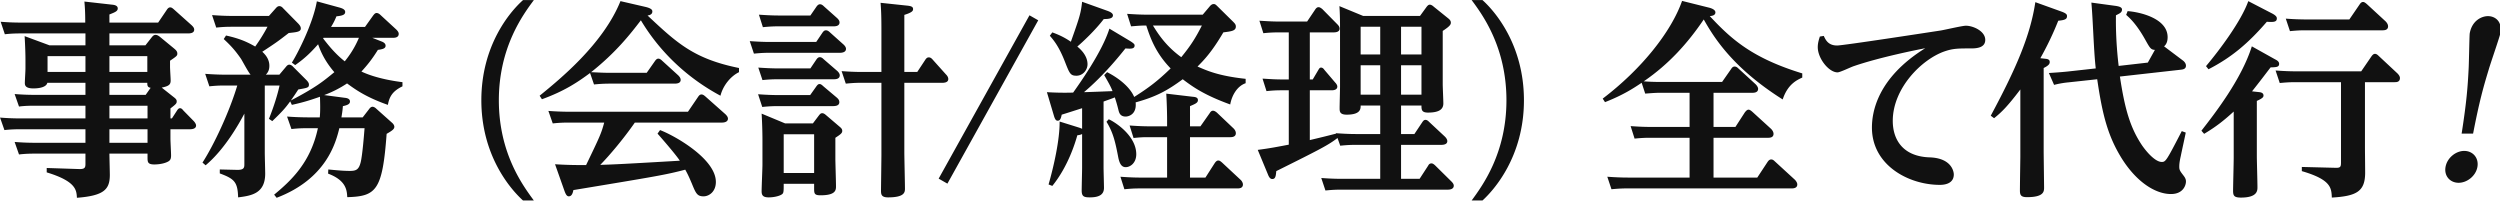 <svg xmlns="http://www.w3.org/2000/svg" preserveAspectRatio="xMidYMid" width="384" height="31" viewBox="0 0 384 31"><defs><style>.cls-2{fill:#111}</style></defs><path d="M384.059 5.102c-.096.544-1.523 4.639-1.777 5.535-.843 2.784-1.417 4.768-2.416 9.888h-1.76c.79-5.024.941-7.327 1.072-9.888.057-.863.121-5.215.171-5.503.35-1.984 1.845-2.656 2.805-2.656 1.056 0 2.232.768 1.905 2.624zm-5.558 18.079c1.344 0 2.272 1.087 2.029 2.463-.243 1.376-1.581 2.432-2.893 2.432-1.28 0-2.251-1.024-2.003-2.432.249-1.407 1.587-2.463 2.867-2.463zm-10.669-10.56h-4.575v9.952c0 .576.031 3.391.031 4.031-.031 2.816-1.343 3.52-5.119 3.744-.064-1.472-.096-2.751-4.608-4.064v-.64l5.088.129c.8.031.928-.097.928-.8V12.621h-6.912c-1.152 0-1.76.065-2.496.129l-.64-1.92c.96.064 1.952.127 3.232.127h9.92l1.599-2.335c.128-.16.288-.352.512-.352.224 0 .416.16.576.32l2.88 2.687c.064.065.384.385.384.705 0 .639-.544.639-.8.639zm-1.824-7.967h-11.743c-.64 0-1.216 0-2.528.128l-.64-1.92a44.5 44.5 0 0 0 3.232.128h6.528l1.6-2.336c.128-.191.287-.351.512-.351.191 0 .383.16.575.32l2.88 2.655c.064.065.384.385.384.768 0 .48-.384.608-.8.608zm-17.246 5.695c-.96 1.249-1.408 1.857-2.848 3.68l1.152.128c.288.032.608.16.608.513 0 .223-.096.415-1.024.831v8.479c0 .705.096 4 .096 4.768 0 .513 0 1.6-2.528 1.6-1.056 0-1.216-.288-1.216-1.056 0-.736.096-4.287.096-5.087v-7.071c-1.408 1.279-2.56 2.239-4.544 3.423l-.416-.48c2.016-2.592 6.144-7.871 7.744-12.959l3.552 1.984c.319.16.639.352.639.704 0 .512-.447.512-1.311.543zm-.576-7.006c-2.848 3.295-5.408 5.471-8.96 7.294l-.384-.479c2.08-2.464 5.408-6.912 6.496-9.983l3.584 1.855c.767.385.8.64.8.8 0 .576-.544.576-1.536.513zm-12.424 24.542c0 .511-.384 1.919-2.304 1.919-2.304 0-5.184-1.728-7.52-5.407-2.175-3.488-3.007-6.752-3.807-12.224l-4.448.48a13.953 13.953 0 0 0-2.176.385l-.8-1.824c.992-.064 1.92-.128 2.848-.224l4.352-.481c-.32-2.783-.416-7.295-.672-10.111l3.775.513c.352.063.928.16.928.543 0 .448-.288.576-.928.896-.064 3.744.32 6.976.416 7.776l4.48-.512 1.088-1.952c-.64-.032-.768-.288-1.504-1.6-1.344-2.399-2.4-3.327-2.912-3.775l.224-.577c1.824.129 6.144 1.088 6.144 4 0 .544-.128 1.056-.544 1.408l2.976 2.24c.096.096.384.352.384.736 0 .512-.48.575-.736.608l-9.408 1.056c.768 5.087 1.6 7.871 3.392 10.559.8 1.152 2.08 2.559 3.04 2.559.608 0 .736-.223 3.072-4.735l.608.224c-.096.544-.64 2.976-.736 3.488-.224.992-.256 1.376-.256 1.76 0 .511.128.671.64 1.344.384.48.384.768.384.928zM313.395 8.942l.864.096c.576.064.576.352.576.512 0 .191-.064.479-.928.896v12.735c0 .704.064 5.152.064 5.6 0 .608 0 1.503-2.624 1.503-.991 0-1.087-.384-1.087-1.055 0-.833.064-5.056.064-5.12V13.742c-2.016 2.655-2.88 3.487-4.032 4.415l-.512-.384c3.968-7.391 6.079-12.351 6.847-17.439l4 1.44c.8.288.864.481.864.704 0 .417-.224.608-1.344.705a46.756 46.756 0 0 1-2.752 5.759zm-10.603-1.504c-2.015 0-2.783 0-4.095.448-3.52 1.216-7.968 5.663-7.968 10.687 0 2.816 1.504 5.472 5.696 5.6 3.392.127 3.68 2.239 3.68 2.624 0 1.183-.992 1.599-2.144 1.599-4.832 0-10.432-3.04-10.432-8.799 0-2.303.768-7.584 8.192-12.191-1.152.224-6.976 1.376-10.975 2.752-.416.128-2.112.959-2.496.959-1.344 0-3.04-2.144-3.04-3.871 0-.672.192-1.216.32-1.632l.608-.096c.32.736.768 1.472 2.048 1.472.928 0 14.015-2.016 15.903-2.304.608-.096 3.327-.735 3.871-.735 1.12 0 2.976.831 2.976 2.175 0 1.152-1.184 1.312-2.144 1.312zM261.696 2.99c-2.464 3.648-5.376 6.88-9.216 9.503.832.065 1.664.097 2.816.097h9.215l1.408-2.016c.096-.16.256-.352.512-.352.224 0 .384.096.576.287l2.656 2.432c.16.16.384.448.384.705 0 .608-.672.608-.928.608h-5.92v5.247h3.36l1.472-2.272c.096-.095.288-.384.544-.384.192 0 .384.16.576.32l2.88 2.624c.192.192.384.48.384.768 0 .608-.608.608-.896.608h-8.32v6.112h6.72l1.6-2.432c.096-.128.256-.352.544-.352.192 0 .352.095.544.288l3.072 2.816c.192.191.384.479.384.736 0 .48-.416.608-.832.608h-25.215c-.448 0-1.183 0-2.495.128l-.64-1.921c.928.064 1.952.129 3.231.129h9.408v-6.112h-5.952c-.64 0-1.216 0-2.496.128l-.608-1.92c.896.064 1.92.128 3.2.128h5.856v-5.247h-4.32c-.832 0-1.248.031-2.496.128l-.544-1.664c-1.248.831-2.784 1.855-5.631 2.975l-.352-.543c5.983-4.544 10.527-10.272 12.191-15.007l4.095 1.023c.288.065 1.024.288 1.024.736 0 .48-.544.545-.864.576 3.36 3.616 6.592 6.464 14.207 8.799v.641c-.831.383-2.239 1.023-3.007 3.36-7.712-4.864-10.592-9.568-12.127-12.288zm-35.651 27.806c1.632-2.24 5.344-7.231 5.344-15.391 0-8.159-3.68-13.15-5.344-15.39h1.664c1.824 1.632 6.368 6.783 6.368 15.39 0 8.64-4.608 13.791-6.368 15.391h-1.664zm-3.707-1.664h-16.287c-.64 0-1.184 0-2.464.129l-.64-1.921c.864.065 1.888.128 3.168.128h5.888v-5.215h-3.712c-.64 0-1.152 0-2.432.128l-.416-1.184c-1.408 1.088-2.656 1.728-9.407 5.087-.064.673-.096 1.216-.608 1.216-.32 0-.512-.288-.672-.703l-1.568-3.776c1.792-.224 3.072-.48 4.768-.8v-8.352h-.96c-.576 0-1.28 0-2.464.128l-.608-1.919c1.12.064 1.888.128 3.168.128h.864V4.974h-1.44c-.864 0-1.632.032-2.464.128l-.608-1.919c1.12.063 1.888.127 3.168.127h4.159l1.248-1.856c.128-.192.288-.352.512-.352.224 0 .448.192.576.289l2.272 2.303c.192.192.384.417.384.704 0 .576-.736.576-.96.576h-3.616v7.232h.448l.832-1.409c.16-.255.224-.415.448-.415s.384.16.512.352l1.664 1.952c.128.127.32.383.32.608 0 .543-.64.575-.864.575h-3.36v7.648c1.888-.448 2.528-.608 4.032-.992l-.032-.064c.992.064 1.92.128 3.168.128h3.648v-4.383h-3.008c0 .511 0 1.407-2.144 1.407-1.088 0-1.088-.512-1.088-1.024 0-.511.064-2.783.064-3.263V4.142c0-.448 0-2.048-.096-3.2l3.648 1.505h8.735l1.024-1.408c.16-.193.288-.321.48-.321.224 0 .48.193.576.288l2.304 1.856c.192.161.352.352.352.608s-.064.512-1.248 1.28v8.191c0 .448.096 2.529.096 2.944 0 .96-.736 1.409-2.368 1.409-.992 0-.992-.48-.992-1.088h-3.136v4.383h2.048l1.216-1.824c.096-.128.224-.352.48-.352.224 0 .384.128.576.32l2.4 2.24c.096.096.384.384.384.704 0 .479-.512.576-.96.576h-6.144v5.215h2.848l1.312-2.015c.128-.257.288-.352.512-.352.192 0 .32.095.544.288l2.528 2.496c.288.288.352.479.352.639 0 .608-.768.608-.96.608zM212.003 4.111h-3.008v4.254h3.008V4.111zm0 5.918h-3.008v4.513h3.008v-4.513zm6.335-5.918h-3.136v4.254h3.136V4.111zm0 10.431v-4.513h-3.136v4.513h3.136zm-36.672-2.369c-2.431 1.793-4.127 2.689-7.231 3.552.192 1.824-1.056 2.177-1.536 2.177-.832 0-.992-.577-1.088-.928a23.823 23.823 0 0 0-.576-2.017c-.544.224-.672.256-1.728.641v10.143c0 .511.064 2.655.064 3.103 0 .96-.608 1.473-2.176 1.473-.928 0-1.248-.16-1.248-1.056 0-.577.064-3.009.064-3.488v-5.184c-.255.128-.511.16-.735.192-.288 1.024-1.376 4.735-3.84 7.775l-.576-.223c.8-2.784 1.728-6.88 1.696-9.664l2.976.928c.191.064.352.128.479.192v-3.168c-.511.16-2.687.864-3.135.992-.128.672-.288.928-.608.928-.256 0-.416-.16-.608-.832l-1.056-3.552a44.37 44.37 0 0 0 4.032.065c.832-1.184 4.447-6.208 5.567-9.824l3.104 1.856c.672.416.768.544.768.736 0 .544-.608.512-1.408.448-.896 1.12-3.36 4.192-6.368 6.719.32 0 3.648-.128 4.384-.16-.224-.608-.576-1.247-1.28-2.463l.448-.448c1.28.639 3.392 2.015 4.16 3.807 2.208-1.407 3.552-2.4 5.599-4.384-2.367-2.431-3.167-4.831-3.743-6.591-1.024 0-1.792.096-2.336.128l-.608-1.919c.992.063 1.952.128 3.2.128h8.415l1.056-1.249c.128-.16.352-.383.608-.383.224 0 .288.031.704.448l2.24 2.207c.32.32.48.48.48.8 0 .672-.704.736-1.92.896-1.76 3.008-2.976 4.256-3.968 5.248 1.472.64 3.232 1.44 7.392 1.888v.671c-1.376.48-2.144 1.984-2.368 3.265-4.16-1.504-5.888-2.817-7.296-3.873zm2.944-8.255h-7.519c.736 1.184 1.92 3.104 4.351 4.864 1.44-1.76 2.176-2.912 3.168-4.864zm-15.071-.992c-1.344 1.76-3.231 3.52-4.063 4.224.383.32 1.567 1.312 1.567 2.72 0 .864-.704 1.76-1.695 1.76-.928 0-1.056-.32-1.76-2.112-.928-2.4-1.76-3.36-2.336-4.032l.384-.512c1.056.384 1.92.8 2.848 1.44 1.344-3.776 1.536-4.384 1.727-6.143l3.936 1.408c.16.063.8.288.8.671 0 .448-.512.576-1.408.576zm-25.362 24.511L158.128 2.35l1.344.768-13.951 25.087-1.344-.768zm.583-14.719h-5.855v10.719c0 .736.096 4.831.096 5.504 0 .543 0 1.376-2.592 1.376-1.056 0-1.088-.48-1.088-1.088 0-.16.064-4.961.064-5.344V12.718h-2.976c-.672 0-1.184 0-2.496.128l-.64-1.92c.896.064 1.92.128 3.232.128h2.88V4.59c0-2.432-.064-3.296-.128-4.159l3.904.415c.736.065 1.087.16 1.087.545 0 .256-.096.511-1.343.896v8.767h1.983l1.184-1.792c.16-.256.32-.448.576-.448.32 0 .48.192.704.448l1.952 2.175c.128.128.352.385.352.705 0 .511-.576.576-.896.576zM128.985 8.11h-10.687c-.672 0-1.184 0-2.496.128l-.64-1.92c.992.064 1.952.128 3.232.128h6.976l.991-1.472c.128-.16.256-.32.512-.32.224 0 .448.16.608.32l2.112 1.888c.096.096.352.352.352.64 0 .576-.704.608-.96.608zm-.992-4.064h-8.319c-.64 0-1.184 0-2.496.128l-.608-1.919c.992.063 1.952.127 3.2.127h4.704l.992-1.44c.064-.063.224-.288.48-.288.223 0 .415.129.607.32l2.048 1.824c.128.128.352.352.352.64 0 .608-.704.608-.96.608zm-29.555-.928c-1.6 2.08-3.776 4.896-7.647 7.968 1.983.096 2.207.096 3.007.096h5.536l1.28-1.824c.096-.128.256-.352.512-.352.224 0 .448.192.544.288l2.496 2.271c.224.225.384.448.384.705 0 .576-.704.576-.992.576h-9.92c-.96 0-1.76.063-2.399.128l-.608-1.76c-1.984 1.472-3.968 2.783-7.392 4.031l-.352-.543c3.104-2.529 9.759-7.936 12.415-14.527l3.744.864c1.152.255 1.152.575 1.152.735 0 .481-.512.576-.736.608 4.512 4.224 7.103 6.656 14.047 8.064v.64c-1.312.639-2.464 2.08-2.848 3.616-5.024-2.689-9.279-6.656-12.223-11.584zM80.335 30.796c-2.016-1.824-6.4-6.976-6.4-15.391 0-8.351 4.288-13.503 6.4-15.39h1.664c-1.664 2.24-5.376 7.263-5.376 15.39 0 8.16 3.712 13.119 5.376 15.391h-1.664zM53.308 12.813a16.938 16.938 0 0 1-3.52 1.792l3.168.417c.32.031.8.128.8.576 0 .415-.48.575-1.088.703-.064.8-.128 1.121-.224 1.728h3.264l.992-1.28c.128-.192.32-.352.512-.352.224 0 .448.16.608.32l2.367 2.112c.16.129.384.384.384.64 0 .32-.224.544-1.184 1.088-.64 8.704-1.599 9.6-6.047 9.727-.064-1.023-.128-2.559-2.944-3.615l.032-.64c1.632.16 2.496.223 3.296.223.992 0 1.408-.191 1.696-1.407.256-1.152.48-3.904.576-5.152h-3.872c-.544 2.208-1.984 7.775-9.631 10.687l-.384-.48c2.592-2.144 5.599-4.927 6.719-10.207h-1.632c-.672 0-1.28 0-2.431.128l-.672-1.919a45.3 45.3 0 0 0 3.263.127h1.76c.032-.32.064-.8.064-1.536 0-.096 0-.672-.032-1.631-1.376.479-2.432.831-4.319 1.247l-.257-.544c-.703.992-1.279 1.632-2.751 3.04l-.512-.352c.768-1.92 1.312-3.68 1.632-5.119h-2.272v10.335c0 .511.064 2.752.064 3.2 0 3.04-2.08 3.391-4.16 3.648-.064-2.369-.576-2.849-2.816-3.68v-.608l2.624.063c1.152.032 1.152-.383 1.152-.927v-7.712c-.8 1.505-2.976 5.44-5.952 7.936l-.48-.416c1.76-2.72 4.128-7.776 5.344-11.839h-1.888c-.448 0-1.248 0-2.4.127l-.64-1.919c.896.063 1.92.128 3.2.128h3.776c-.32-.32-1.248-2.08-1.472-2.432-.992-1.44-1.728-2.176-2.656-3.04l.352-.544c1.856.416 3.04.864 4.48 1.696a25.919 25.919 0 0 0 1.888-3.039h-5.472c-.448 0-1.248 0-2.4.127l-.64-1.92c.928.064 1.92.129 3.2.129h5.536l1.056-1.185c.192-.223.352-.32.544-.32.224 0 .416.129.576.32l2.367 2.401c.128.159.352.383.352.703 0 .512-.608.576-1.855.704-1.696 1.312-1.92 1.472-4.064 2.88.64.576 1.088 1.28 1.088 2.144 0 .224 0 .863-.544 1.376h2.08l1.024-1.216c.224-.288.384-.32.512-.32.224 0 .479.192.543.288l2.08 2.079c.16.16.384.417.384.673 0 .48-.16.512-1.632.768-.384.575-.448.703-1.151 1.696 3.839-2.017 4.895-2.88 6.687-4.352-1.632-1.888-2.208-3.488-2.496-4.288-.992 1.12-1.952 2.112-3.52 3.2l-.511-.384c.735-1.12 3.231-5.888 3.839-9.408l3.392.928c.608.16.96.353.96.705 0 .448-.48.576-1.344.671a9.814 9.814 0 0 1-.832 1.632h5.216l1.28-1.792c.16-.192.288-.352.512-.352.192 0 .416.129.576.289l2.431 2.239c.192.193.384.416.384.672 0 .608-.672.608-.864.608H57.18l1.376.544c.352.128.671.32.671.672 0 .448-.511.544-1.183.64-.96 1.536-1.632 2.336-2.528 3.328 2.304 1.088 5.279 1.503 6.303 1.631v.64c-1.536.736-2.016 1.601-2.24 2.848-3.359-1.184-4.959-2.335-6.271-3.296zm-3.616-7.007l-.064.096c.8 1.024 1.824 2.336 3.328 3.519.32-.415 1.344-1.631 2.176-3.615h-5.44zM26.405 18.19l.768-1.185c.16-.256.288-.384.48-.384.224 0 .352.16.512.353l1.568 1.599c.128.128.384.448.384.704 0 .576-.768.576-.992.576h-2.944v1.472c0 .384.096 2.176.096 2.528 0 .672-.16.895-.896 1.152-.64.224-1.408.256-1.664.256-1.056 0-1.056-.385-1.056-1.121v-.543h-5.855c0 .512.064 2.784.064 3.263 0 2.241-.896 3.2-5.056 3.52-.064-1.184-.128-2.527-4.639-3.903v-.673l4.895.16c.896.033 1.056-.16 1.056-.768v-1.599H5.287c-.8 0-1.536.032-2.368.128l-.672-1.92c.832.064 1.792.128 3.232.128h7.647v-2.08H3.079c-.768 0-1.6.032-2.4.128l-.672-1.92c.832.064 1.792.129 3.232.129h9.887v-1.952H5.287c-.384 0-1.44 0-2.368.128l-.672-1.921c.832.065 1.792.128 3.232.128h7.647v-1.855H7.271c-.192.863-1.888.863-2.144.863-1.216 0-1.312-.48-1.312-.831 0-.352.096-1.888.096-2.208v-1.44c0-.64-.032-1.92-.128-3.552l3.808 1.408h5.535V5.134H3.143c-.768 0-1.6.032-2.4.128l-.64-1.919c.832.063 1.76.127 3.2.127h9.791c0-1.728-.064-2.464-.128-3.232l4.256.48c.352.033.864.128.864.576 0 .416-.384.576-1.28.928V3.47h7.487l1.344-1.983c.192-.288.352-.353.512-.353.16 0 .288.065.576.32l2.72 2.432c.192.192.384.384.384.673 0 .543-.64.575-.96.575H16.806v1.824h5.535l.928-1.184c.256-.32.384-.416.64-.416.288 0 .544.224.64.288l2.176 1.792c.256.224.512.416.512.8 0 .32-.128.416-1.12 1.088v.96c0 .32.096 1.759.096 2.08 0 .608-.256.863-1.376 1.088l1.856 1.471c.384.288.448.448.448.64 0 .32-.096.416-.96 1.088v1.537h.224zM13.126 8.622H7.303v2.432h5.823V8.622zm3.68 13.311h5.855v-2.08h-5.855v2.08zm0-3.743h5.855v-1.952h-5.855v1.952zm5.823-9.568h-5.823v2.432h5.823V8.622zm0 4.096h-5.823v1.855h5.567l.768-1.087c-.352-.065-.544-.192-.512-.768zm83.04 4.447l1.568-2.303c.16-.225.288-.352.512-.352.224 0 .384.127.576.287l3.104 2.752c.128.128.384.384.384.672 0 .608-.8.608-.96.608H97.51c-1.76 2.528-3.872 5.024-5.312 6.496 1.952-.064 2.976-.096 12.224-.64-.544-.832-2.24-2.816-3.424-4.16l.384-.544c2.144.8 8.575 4.384 8.575 7.967 0 1.504-1.056 2.209-1.888 2.209-.992 0-1.184-.448-1.824-2.016-.16-.353-.48-1.184-.992-2.08-3.039.799-4.447 1.024-17.182 3.135-.064.32-.192.961-.704.961-.352 0-.512-.448-.64-.768l-1.472-4.16c2.08.127 3.424.127 4.768.127 2.111-4.383 2.335-4.863 2.783-6.527h-5.503c-.448 0-1.248 0-2.4.129l-.672-1.921a44.5 44.5 0 0 0 3.232.128h18.206zm22.388-4.992h-8.447c-.896 0-1.632.033-2.496.128l-.64-1.919c.992.064 1.952.127 3.232.127h4.768l.928-1.376c.095-.127.256-.351.511-.351.256 0 .448.16.608.32l2.112 1.824c.192.191.352.416.352.639 0 .577-.608.608-.928.608zm-3.615 2.432l.864-1.216c.224-.32.352-.48.576-.48.223 0 .383.16.671.417l2.016 1.696c.128.128.352.319.352.671 0 .576-.64.608-1.056.608h-8.287c-.64 0-1.216 0-2.496.128l-.64-1.952c.928.065 1.92.128 3.232.128h4.768zm-7.456 2.848l3.616 1.505h4.256l.896-1.185c.223-.288.32-.384.543-.384.192 0 .352.096.576.288l2.176 1.856c.224.192.32.352.32.576 0 .352-.288.544-1.056 1.056v3.232c0 .608.096 3.519.096 4.191 0 .576 0 1.409-2.368 1.409-.991 0-.991-.288-.991-1.153v-.608h-4.672c0 1.344 0 1.473-.416 1.696-.416.225-1.184.385-1.888.385-.864 0-1.088-.32-1.088-.928 0-.673.128-3.52.128-4.096v-3.84a76.1 76.1 0 0 0-.128-4zm3.392 9.119h4.672v-5.951h-4.672v5.951zm54.153-2.879c0 1.312-.896 1.983-1.632 1.983-.704 0-.96-.703-1.12-1.439-.448-2.336-.768-3.84-1.824-5.536l.352-.384c1.12.512 4.224 2.592 4.224 5.376zm4.736 3.584v-6.208h-2.656c-.864 0-1.28 0-2.496.128l-.608-1.92c.928.064 1.92.128 3.2.128h2.56v-.992c0-.128 0-1.856-.128-4.031l4.063.48c.384.031.8.095.8.511 0 .416-.384.576-1.216.928v3.104h1.6l1.44-2.048c.096-.16.256-.352.48-.352.256 0 .48.192.608.289l2.56 2.431c.192.192.352.448.352.736 0 .48-.416.608-.832.608h-6.208v6.208h2.368l1.44-2.241c.16-.223.32-.383.544-.383.192 0 .352.128.576.32l2.816 2.624c.192.159.384.479.384.736 0 .608-.608.608-.896.608h-14.815c-.64 0-1.216 0-2.496.128l-.608-1.921c.896.064 1.92.129 3.2.129h3.968z" id="path-1" class="cls-2" fill-rule="evenodd"/></svg>
